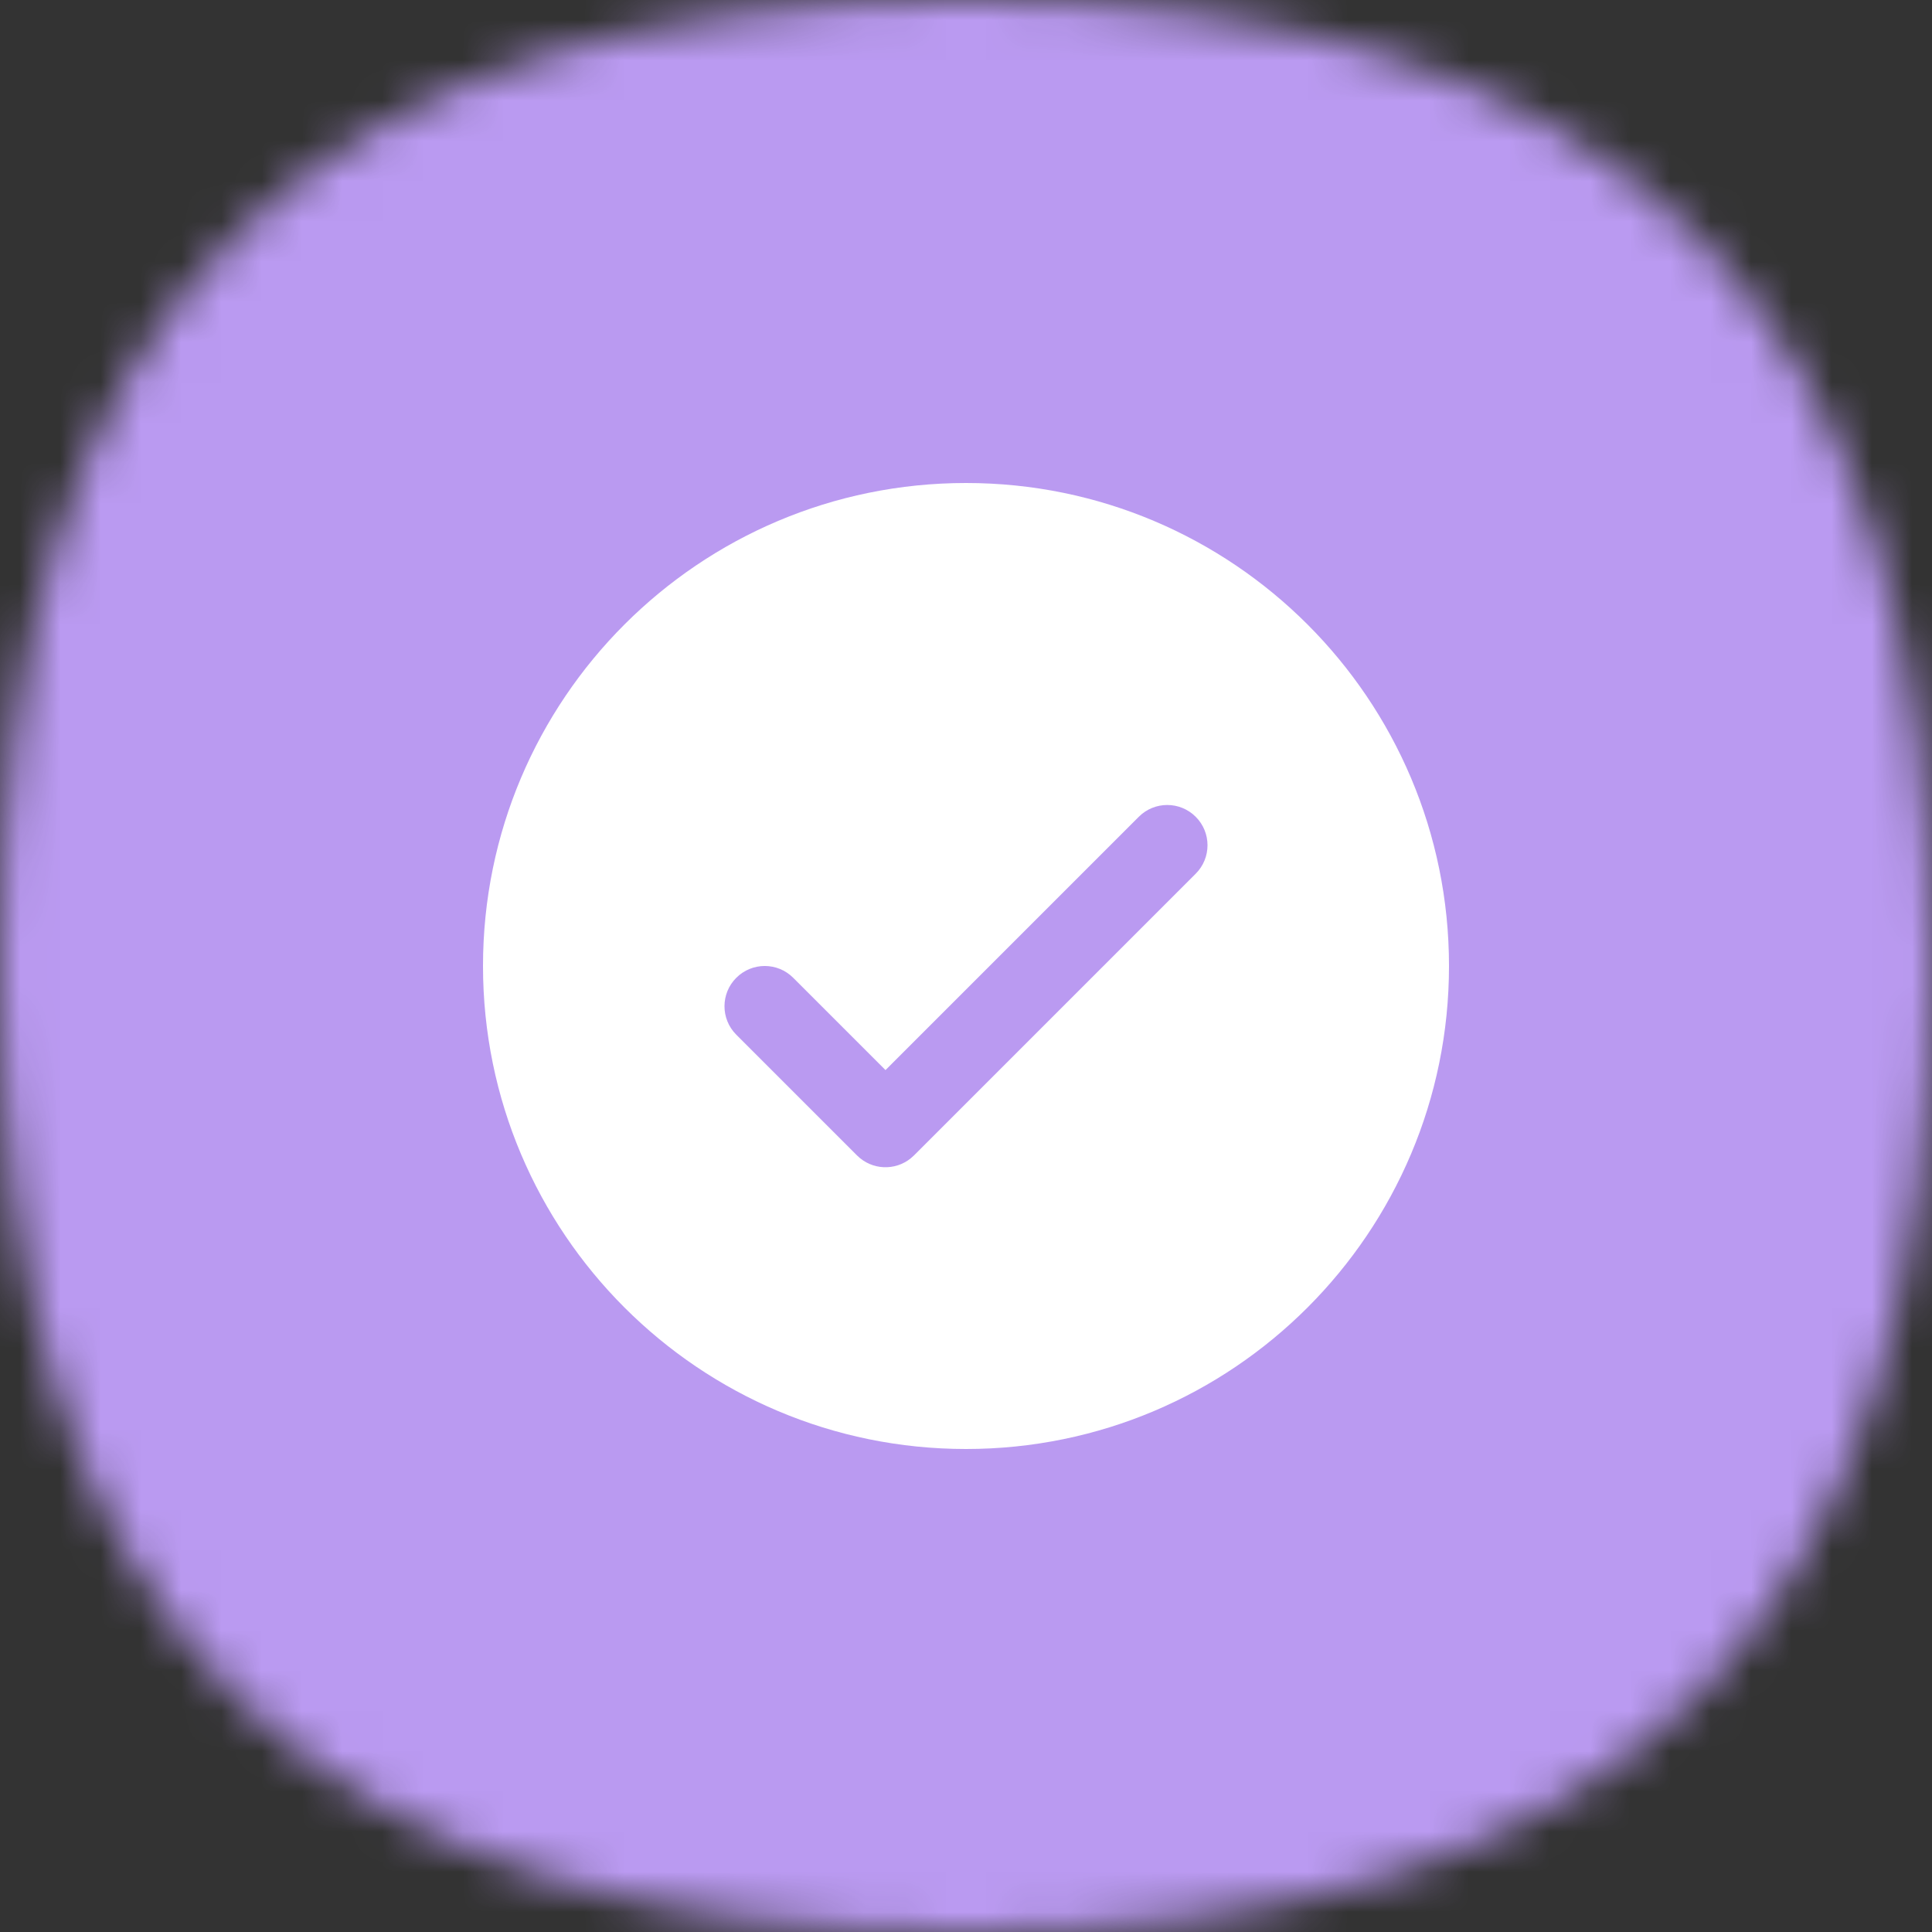 <?xml version="1.0" encoding="UTF-8"?> <svg xmlns="http://www.w3.org/2000/svg" width="48" height="48" viewBox="0 0 48 48" fill="none"><rect x="0" y="0" width="48" height="48" fill="#333333" stroke="none"/><mask id="mask0_554_80599" style="mask-type:alpha" maskUnits="userSpaceOnUse" x="0" y="0" width="48" height="48"><path d="M24 0C40.364 0 48 7.636 48 24C48 40.364 40.364 48 24 48C7.636 48 0 40.364 0 24C0 7.636 7.636 0 24 0Z" fill="#FDDA77"></path></mask><g mask="url(#mask0_554_80599)"><rect width="48" height="48" fill="#BA9AF1"></rect></g><path d="M24 12C30.627 12 36 17.373 36 24C36 30.627 30.627 36 24 36C17.373 36 12 30.627 12 24C12 17.373 17.373 12 24 12ZM29.707 20.293C29.317 19.902 28.683 19.902 28.293 20.293L22 26.586L19.707 24.293C19.317 23.902 18.683 23.902 18.293 24.293C17.902 24.683 17.902 25.317 18.293 25.707L21.293 28.707C21.659 29.073 22.238 29.096 22.631 28.775L22.707 28.707L29.707 21.707C30.098 21.317 30.098 20.683 29.707 20.293Z" fill="white"></path></svg> 